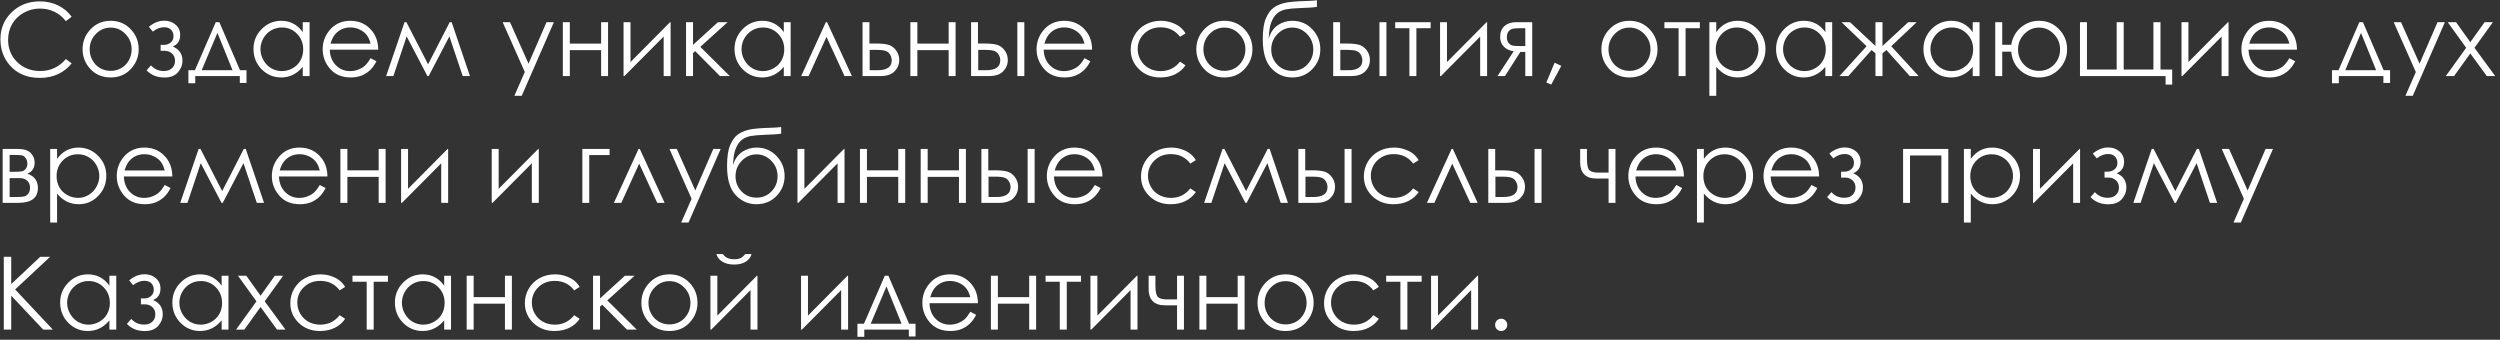 <?xml version="1.0" encoding="UTF-8"?> <svg xmlns="http://www.w3.org/2000/svg" width="493" height="67" viewBox="0 0 493 67" fill="none"><rect x="0" y="0" width="493" height="67" fill="#333333" stroke="none"/><path d="M14.127 3.301L12.994 4.17C12.369 3.356 11.617 2.741 10.738 2.324C9.866 1.901 8.906 1.689 7.857 1.689C6.712 1.689 5.65 1.966 4.674 2.52C3.697 3.066 2.939 3.805 2.398 4.736C1.865 5.661 1.598 6.702 1.598 7.861C1.598 9.613 2.197 11.074 3.395 12.246C4.599 13.418 6.116 14.004 7.945 14.004C9.957 14.004 11.64 13.216 12.994 11.641L14.127 12.5C13.411 13.412 12.516 14.118 11.441 14.619C10.374 15.114 9.179 15.361 7.857 15.361C5.344 15.361 3.362 14.525 1.91 12.852C0.693 11.439 0.084 9.733 0.084 7.734C0.084 5.632 0.82 3.864 2.291 2.432C3.769 0.993 5.618 0.273 7.838 0.273C9.179 0.273 10.39 0.54 11.471 1.074C12.551 1.602 13.437 2.344 14.127 3.301ZM21.822 4.102C23.456 4.102 24.811 4.694 25.885 5.879C26.861 6.96 27.35 8.239 27.35 9.717C27.35 11.201 26.832 12.5 25.797 13.613C24.768 14.72 23.443 15.273 21.822 15.273C20.195 15.273 18.863 14.72 17.828 13.613C16.799 12.5 16.285 11.201 16.285 9.717C16.285 8.245 16.773 6.969 17.75 5.889C18.824 4.697 20.182 4.102 21.822 4.102ZM21.822 5.439C20.689 5.439 19.716 5.859 18.902 6.699C18.088 7.539 17.682 8.555 17.682 9.746C17.682 10.514 17.867 11.23 18.238 11.895C18.609 12.559 19.111 13.073 19.742 13.438C20.374 13.796 21.067 13.975 21.822 13.975C22.578 13.975 23.271 13.796 23.902 13.438C24.534 13.073 25.035 12.559 25.406 11.895C25.777 11.23 25.963 10.514 25.963 9.746C25.963 8.555 25.553 7.539 24.732 6.699C23.919 5.859 22.949 5.439 21.822 5.439ZM31.676 8.848H32.389C32.844 8.848 33.261 8.698 33.639 8.398C34.023 8.099 34.215 7.669 34.215 7.109C34.215 6.634 34.062 6.227 33.756 5.889C33.45 5.544 32.981 5.371 32.35 5.371C31.614 5.371 30.875 5.658 30.133 6.23L29.361 5.283C30.318 4.482 31.334 4.082 32.408 4.082C33.294 4.082 34.036 4.346 34.635 4.873C35.234 5.4 35.533 6.081 35.533 6.914C35.533 8.021 35.045 8.773 34.068 9.17C35.344 9.704 35.982 10.638 35.982 11.973C35.982 12.819 35.683 13.584 35.084 14.268C34.492 14.945 33.603 15.283 32.418 15.283C30.966 15.283 29.797 14.811 28.912 13.867L29.771 12.891C30.429 13.633 31.272 14.004 32.301 14.004C32.991 14.004 33.531 13.818 33.922 13.447C34.319 13.076 34.518 12.588 34.518 11.982C34.518 11.39 34.319 10.915 33.922 10.557C33.525 10.199 33.056 10.02 32.516 10.02H31.676V8.848ZM38.443 13.838L42.545 4.375H43.258L47.33 13.838H48.609V16.357H47.291V15H38.502V16.416H37.154V13.838H38.443ZM42.877 6.484L39.772 13.838H45.855L42.877 6.484ZM61.051 4.375V15H59.703V13.174C59.13 13.87 58.486 14.395 57.77 14.746C57.06 15.098 56.282 15.273 55.435 15.273C53.932 15.273 52.646 14.73 51.578 13.643C50.517 12.549 49.986 11.221 49.986 9.658C49.986 8.128 50.523 6.82 51.598 5.732C52.672 4.645 53.964 4.102 55.475 4.102C56.347 4.102 57.135 4.287 57.838 4.658C58.547 5.029 59.169 5.586 59.703 6.328V4.375H61.051ZM55.582 5.42C54.82 5.42 54.117 5.609 53.473 5.986C52.828 6.357 52.314 6.882 51.93 7.559C51.552 8.236 51.363 8.952 51.363 9.707C51.363 10.456 51.555 11.172 51.94 11.855C52.324 12.539 52.838 13.073 53.482 13.457C54.133 13.835 54.83 14.023 55.572 14.023C56.321 14.023 57.031 13.835 57.701 13.457C58.372 13.079 58.886 12.568 59.244 11.924C59.609 11.279 59.791 10.553 59.791 9.746C59.791 8.516 59.384 7.487 58.57 6.66C57.763 5.833 56.767 5.42 55.582 5.42ZM73.082 11.475L74.234 12.08C73.857 12.822 73.421 13.421 72.926 13.877C72.431 14.333 71.874 14.681 71.256 14.922C70.637 15.156 69.938 15.273 69.156 15.273C67.424 15.273 66.07 14.707 65.094 13.574C64.117 12.435 63.629 11.149 63.629 9.717C63.629 8.369 64.042 7.168 64.869 6.113C65.917 4.772 67.32 4.102 69.078 4.102C70.888 4.102 72.333 4.788 73.414 6.162C74.182 7.132 74.573 8.343 74.586 9.795H65.035C65.061 11.032 65.455 12.047 66.217 12.842C66.978 13.63 67.919 14.023 69.039 14.023C69.579 14.023 70.103 13.929 70.611 13.74C71.126 13.551 71.562 13.301 71.92 12.988C72.278 12.676 72.665 12.171 73.082 11.475ZM73.082 8.613C72.9 7.884 72.633 7.301 72.281 6.865C71.936 6.429 71.477 6.077 70.904 5.811C70.331 5.544 69.729 5.41 69.098 5.41C68.056 5.41 67.161 5.745 66.412 6.416C65.865 6.904 65.452 7.637 65.172 8.613H73.082ZM88.678 4.375H89.068L92.672 15H91.246L88.619 7.178L84.537 15H84.283L80.191 7.178L77.574 15H76.148L79.772 4.375H80.143L84.42 12.685L88.678 4.375ZM99.127 4.375H100.572L104.225 12.559L107.77 4.375H109.225L102.887 18.887H101.441L103.492 14.199L99.127 4.375ZM118.541 9.883H112.369V15H110.992V4.375H112.369V8.594H118.541V4.375H119.908V15H118.541V9.883ZM124.332 4.375V12.236L132.135 4.375H132.242V15H130.875V7.207L123.131 15H122.965V4.375H124.332ZM135.289 4.375H136.666V8.848L141.578 4.375H143.482L138.102 9.238L143.912 15H141.979L137.096 10.088L136.666 10.469V15H135.289V4.375ZM155.914 4.375V15H154.566V13.174C153.993 13.87 153.349 14.395 152.633 14.746C151.923 15.098 151.145 15.273 150.299 15.273C148.795 15.273 147.509 14.73 146.441 13.643C145.38 12.549 144.85 11.221 144.85 9.658C144.85 8.128 145.387 6.82 146.461 5.732C147.535 4.645 148.827 4.102 150.338 4.102C151.21 4.102 151.998 4.287 152.701 4.658C153.411 5.029 154.033 5.586 154.566 6.328V4.375H155.914ZM150.445 5.42C149.684 5.42 148.98 5.609 148.336 5.986C147.691 6.357 147.177 6.882 146.793 7.559C146.415 8.236 146.227 8.952 146.227 9.707C146.227 10.456 146.419 11.172 146.803 11.855C147.187 12.539 147.701 13.073 148.346 13.457C148.997 13.835 149.693 14.023 150.436 14.023C151.184 14.023 151.894 13.835 152.564 13.457C153.235 13.079 153.749 12.568 154.107 11.924C154.472 11.279 154.654 10.553 154.654 9.746C154.654 8.516 154.247 7.487 153.434 6.66C152.626 5.833 151.63 5.42 150.445 5.42ZM167.994 15H166.539L162.984 7.266L159.459 15H157.994L162.857 4.375H163.102L167.994 15ZM171.451 8.584H172.75C173.785 8.584 174.596 8.665 175.182 8.828C175.768 8.991 176.272 9.352 176.695 9.912C177.118 10.466 177.33 11.104 177.33 11.826C177.33 12.699 177.024 13.447 176.412 14.072C175.8 14.691 174.872 15 173.629 15H170.094V4.375H171.451V8.584ZM171.5 9.834V13.848H173.072C174.921 13.848 175.846 13.197 175.846 11.895C175.846 11.523 175.745 11.159 175.543 10.801C175.348 10.443 175.058 10.192 174.674 10.049C174.296 9.906 173.626 9.834 172.662 9.834H171.5ZM187.076 9.883H180.904V15H179.527V4.375H180.904V8.594H187.076V4.375H188.443V15H187.076V9.883ZM192.857 8.584H194.156C195.191 8.584 196.002 8.665 196.588 8.828C197.174 8.991 197.678 9.352 198.102 9.912C198.525 10.466 198.736 11.104 198.736 11.826C198.736 12.699 198.43 13.447 197.818 14.072C197.206 14.691 196.279 15 195.035 15H191.5V4.375H192.857V8.584ZM192.906 9.834V13.848H194.479C196.327 13.848 197.252 13.197 197.252 11.895C197.252 11.523 197.151 11.159 196.949 10.801C196.754 10.443 196.464 10.192 196.08 10.049C195.702 9.906 195.032 9.834 194.068 9.834H192.906ZM200.621 4.375H201.998V15H200.621V4.375ZM213.863 11.475L215.016 12.08C214.638 12.822 214.202 13.421 213.707 13.877C213.212 14.333 212.656 14.681 212.037 14.922C211.419 15.156 210.719 15.273 209.938 15.273C208.206 15.273 206.852 14.707 205.875 13.574C204.898 12.435 204.41 11.149 204.41 9.717C204.41 8.369 204.824 7.168 205.65 6.113C206.699 4.772 208.102 4.102 209.859 4.102C211.669 4.102 213.115 4.788 214.195 6.162C214.964 7.132 215.354 8.343 215.367 9.795H205.816C205.842 11.032 206.236 12.047 206.998 12.842C207.76 13.63 208.701 14.023 209.82 14.023C210.361 14.023 210.885 13.929 211.393 13.74C211.907 13.551 212.343 13.301 212.701 12.988C213.059 12.676 213.447 12.171 213.863 11.475ZM213.863 8.613C213.681 7.884 213.414 7.301 213.062 6.865C212.717 6.429 212.258 6.077 211.686 5.811C211.113 5.544 210.51 5.41 209.879 5.41C208.837 5.41 207.942 5.745 207.193 6.416C206.646 6.904 206.233 7.637 205.953 8.613H213.863ZM233.785 6.582L232.701 7.256C231.764 6.012 230.484 5.391 228.863 5.391C227.568 5.391 226.49 5.807 225.631 6.641C224.778 7.474 224.352 8.486 224.352 9.678C224.352 10.453 224.547 11.182 224.938 11.865C225.335 12.549 225.875 13.079 226.559 13.457C227.249 13.835 228.02 14.023 228.873 14.023C230.436 14.023 231.712 13.402 232.701 12.158L233.785 12.871C233.277 13.633 232.594 14.225 231.734 14.648C230.882 15.065 229.908 15.273 228.814 15.273C227.135 15.273 225.742 14.74 224.635 13.672C223.528 12.604 222.975 11.305 222.975 9.775C222.975 8.747 223.232 7.793 223.746 6.914C224.267 6.029 224.98 5.339 225.885 4.844C226.79 4.349 227.802 4.102 228.922 4.102C229.625 4.102 230.302 4.209 230.953 4.424C231.611 4.639 232.167 4.919 232.623 5.264C233.079 5.609 233.466 6.048 233.785 6.582ZM241.451 4.102C243.085 4.102 244.439 4.694 245.514 5.879C246.49 6.96 246.979 8.239 246.979 9.717C246.979 11.201 246.461 12.5 245.426 13.613C244.397 14.72 243.072 15.273 241.451 15.273C239.824 15.273 238.492 14.72 237.457 13.613C236.428 12.5 235.914 11.201 235.914 9.717C235.914 8.245 236.402 6.969 237.379 5.889C238.453 4.697 239.811 4.102 241.451 4.102ZM241.451 5.439C240.318 5.439 239.345 5.859 238.531 6.699C237.717 7.539 237.311 8.555 237.311 9.746C237.311 10.514 237.496 11.23 237.867 11.895C238.238 12.559 238.74 13.073 239.371 13.438C240.003 13.796 240.696 13.975 241.451 13.975C242.206 13.975 242.9 13.796 243.531 13.438C244.163 13.073 244.664 12.559 245.035 11.895C245.406 11.23 245.592 10.514 245.592 9.746C245.592 8.555 245.182 7.539 244.361 6.699C243.548 5.859 242.577 5.439 241.451 5.439ZM259.693 0.049V1.357C259.042 1.468 257.926 1.546 256.344 1.592C255.198 1.631 254.312 1.709 253.688 1.826C253.069 1.937 252.529 2.155 252.066 2.48C251.604 2.799 251.214 3.288 250.895 3.945C250.582 4.596 250.387 5.326 250.309 6.133L250.172 7.627C250.543 6.41 251.152 5.518 251.998 4.951C252.851 4.385 253.795 4.102 254.83 4.102C256.406 4.102 257.721 4.655 258.775 5.762C259.837 6.868 260.367 8.187 260.367 9.717C260.367 11.234 259.84 12.539 258.785 13.633C257.73 14.727 256.412 15.273 254.83 15.273C253.209 15.273 251.835 14.668 250.709 13.457C249.583 12.246 249.02 10.338 249.02 7.734C249.02 5.918 249.225 4.544 249.635 3.613C250.051 2.676 250.527 2.002 251.061 1.592C251.594 1.182 252.285 0.859 253.131 0.625C253.977 0.391 255.562 0.244 257.887 0.186C258.603 0.166 259.205 0.12 259.693 0.049ZM258.98 9.746C258.98 8.568 258.57 7.555 257.75 6.709C256.93 5.863 255.956 5.439 254.83 5.439C253.71 5.439 252.74 5.863 251.92 6.709C251.1 7.555 250.689 8.568 250.689 9.746C250.689 10.918 251.083 11.917 251.871 12.744C252.665 13.565 253.652 13.975 254.83 13.975C256.015 13.975 257.001 13.565 257.789 12.744C258.583 11.917 258.98 10.918 258.98 9.746ZM264.264 8.584H265.562C266.598 8.584 267.408 8.665 267.994 8.828C268.58 8.991 269.085 9.352 269.508 9.912C269.931 10.466 270.143 11.104 270.143 11.826C270.143 12.699 269.837 13.447 269.225 14.072C268.613 14.691 267.685 15 266.441 15H262.906V4.375H264.264V8.584ZM264.312 9.834V13.848H265.885C267.734 13.848 268.658 13.197 268.658 11.895C268.658 11.523 268.557 11.159 268.355 10.801C268.16 10.443 267.87 10.192 267.486 10.049C267.109 9.906 266.438 9.834 265.475 9.834H264.312ZM272.027 4.375H273.404V15H272.027V4.375ZM275.133 4.375H282.125V5.557H279.312V15H277.936V5.557H275.133V4.375ZM285.348 4.375V12.236L293.15 4.375H293.258V15H291.891V7.207L284.146 15H283.98V4.375H285.348ZM300.787 10.244H299.811L296.783 15H295.309L298.502 10.107C297.708 10.01 297.063 9.71 296.568 9.209C296.074 8.701 295.826 8.073 295.826 7.324C295.826 6.387 296.109 5.661 296.676 5.146C297.249 4.632 297.997 4.375 298.922 4.375H302.154V15H300.787V10.244ZM300.787 5.557H299.889C299.016 5.557 298.43 5.612 298.131 5.723C297.831 5.833 297.594 6.025 297.418 6.299C297.242 6.566 297.154 6.927 297.154 7.383C297.154 7.819 297.268 8.18 297.496 8.467C297.724 8.747 297.978 8.919 298.258 8.984C298.538 9.049 299.081 9.082 299.889 9.082H300.787V5.557ZM306.568 12.363L307.887 12.988L305.904 16.68L304.938 16.27L306.568 12.363ZM321.334 4.102C322.968 4.102 324.322 4.694 325.396 5.879C326.373 6.96 326.861 8.239 326.861 9.717C326.861 11.201 326.344 12.5 325.309 13.613C324.28 14.72 322.955 15.273 321.334 15.273C319.706 15.273 318.375 14.72 317.34 13.613C316.311 12.5 315.797 11.201 315.797 9.717C315.797 8.245 316.285 6.969 317.262 5.889C318.336 4.697 319.693 4.102 321.334 4.102ZM321.334 5.439C320.201 5.439 319.228 5.859 318.414 6.699C317.6 7.539 317.193 8.555 317.193 9.746C317.193 10.514 317.379 11.23 317.75 11.895C318.121 12.559 318.622 13.073 319.254 13.438C319.885 13.796 320.579 13.975 321.334 13.975C322.089 13.975 322.783 13.796 323.414 13.438C324.046 13.073 324.547 12.559 324.918 11.895C325.289 11.23 325.475 10.514 325.475 9.746C325.475 8.555 325.064 7.539 324.244 6.699C323.43 5.859 322.46 5.439 321.334 5.439ZM328.219 4.375H335.211V5.557H332.398V15H331.021V5.557H328.219V4.375ZM337.086 4.375H338.443V6.328C338.984 5.586 339.605 5.029 340.309 4.658C341.012 4.287 341.796 4.102 342.662 4.102C344.173 4.102 345.465 4.645 346.539 5.732C347.613 6.82 348.15 8.128 348.15 9.658C348.15 11.221 347.617 12.549 346.549 13.643C345.488 14.73 344.205 15.273 342.701 15.273C341.855 15.273 341.077 15.098 340.367 14.746C339.658 14.395 339.016 13.87 338.443 13.174V18.887H337.086V4.375ZM342.555 5.42C341.37 5.42 340.37 5.833 339.557 6.66C338.749 7.487 338.346 8.516 338.346 9.746C338.346 10.553 338.525 11.279 338.883 11.924C339.247 12.568 339.765 13.079 340.436 13.457C341.113 13.835 341.826 14.023 342.574 14.023C343.31 14.023 344 13.835 344.645 13.457C345.296 13.073 345.813 12.539 346.197 11.855C346.581 11.172 346.773 10.456 346.773 9.707C346.773 8.952 346.581 8.236 346.197 7.559C345.82 6.882 345.309 6.357 344.664 5.986C344.02 5.609 343.316 5.42 342.555 5.42ZM361.305 4.375V15H359.957V13.174C359.384 13.87 358.74 14.395 358.023 14.746C357.314 15.098 356.536 15.273 355.689 15.273C354.186 15.273 352.9 14.73 351.832 13.643C350.771 12.549 350.24 11.221 350.24 9.658C350.24 8.128 350.777 6.82 351.852 5.732C352.926 4.645 354.218 4.102 355.729 4.102C356.601 4.102 357.389 4.287 358.092 4.658C358.801 5.029 359.423 5.586 359.957 6.328V4.375H361.305ZM355.836 5.42C355.074 5.42 354.371 5.609 353.727 5.986C353.082 6.357 352.568 6.882 352.184 7.559C351.806 8.236 351.617 8.952 351.617 9.707C351.617 10.456 351.809 11.172 352.193 11.855C352.577 12.539 353.092 13.073 353.736 13.457C354.387 13.835 355.084 14.023 355.826 14.023C356.575 14.023 357.285 13.835 357.955 13.457C358.626 13.079 359.14 12.568 359.498 11.924C359.863 11.279 360.045 10.553 360.045 9.746C360.045 8.516 359.638 7.487 358.824 6.66C358.017 5.833 357.021 5.42 355.836 5.42ZM369.84 4.375H371.227V9.072L376.305 4.375H377.975L372.955 9.111L378.355 15H376.607L372.008 9.863L371.227 10.518V15H369.84V10.518L369.078 9.863L364.498 15H362.75L368.092 9.111L363.15 4.375H364.82L369.84 9.072V4.375ZM390.367 4.375V15H389.02V13.174C388.447 13.87 387.802 14.395 387.086 14.746C386.376 15.098 385.598 15.273 384.752 15.273C383.248 15.273 381.962 14.73 380.895 13.643C379.833 12.549 379.303 11.221 379.303 9.658C379.303 8.128 379.84 6.82 380.914 5.732C381.988 4.645 383.281 4.102 384.791 4.102C385.663 4.102 386.451 4.287 387.154 4.658C387.864 5.029 388.486 5.586 389.02 6.328V4.375H390.367ZM384.898 5.42C384.137 5.42 383.434 5.609 382.789 5.986C382.145 6.357 381.63 6.882 381.246 7.559C380.868 8.236 380.68 8.952 380.68 9.707C380.68 10.456 380.872 11.172 381.256 11.855C381.64 12.539 382.154 13.073 382.799 13.457C383.45 13.835 384.146 14.023 384.889 14.023C385.637 14.023 386.347 13.835 387.018 13.457C387.688 13.079 388.202 12.568 388.561 11.924C388.925 11.279 389.107 10.553 389.107 9.746C389.107 8.516 388.701 7.487 387.887 6.66C387.079 5.833 386.083 5.42 384.898 5.42ZM394.84 15H393.463V4.375H394.84V8.838H396.617C396.858 7.419 397.49 6.276 398.512 5.41C399.54 4.538 400.735 4.102 402.096 4.102C403.671 4.102 404.986 4.655 406.041 5.762C407.102 6.868 407.633 8.187 407.633 9.717C407.633 11.234 407.105 12.539 406.051 13.633C404.996 14.727 403.681 15.273 402.105 15.273C400.699 15.273 399.469 14.815 398.414 13.896C397.366 12.972 396.767 11.735 396.617 10.185H394.84V15ZM406.246 9.746C406.246 8.568 405.836 7.555 405.016 6.709C404.195 5.863 403.225 5.439 402.105 5.439C400.979 5.439 400.006 5.863 399.186 6.709C398.365 7.555 397.955 8.568 397.955 9.746C397.955 10.918 398.346 11.917 399.127 12.744C399.915 13.565 400.908 13.975 402.105 13.975C403.284 13.975 404.267 13.565 405.055 12.744C405.849 11.917 406.246 10.918 406.246 9.746ZM427.057 15H410.172V4.375H411.549V13.711H417.408V4.375H418.795V13.711H424.654V4.375H426.051V13.711H428.355V16.68H427.057V15ZM431.559 4.375V12.236L439.361 4.375H439.469V15H438.102V7.207L430.357 15H430.191V4.375H431.559ZM451.461 11.475L452.613 12.08C452.236 12.822 451.799 13.421 451.305 13.877C450.81 14.333 450.253 14.681 449.635 14.922C449.016 15.156 448.316 15.273 447.535 15.273C445.803 15.273 444.449 14.707 443.473 13.574C442.496 12.435 442.008 11.149 442.008 9.717C442.008 8.369 442.421 7.168 443.248 6.113C444.296 4.772 445.699 4.102 447.457 4.102C449.267 4.102 450.712 4.788 451.793 6.162C452.561 7.132 452.952 8.343 452.965 9.795H443.414C443.44 11.032 443.834 12.047 444.596 12.842C445.357 13.63 446.298 14.023 447.418 14.023C447.958 14.023 448.482 13.929 448.99 13.74C449.505 13.551 449.941 13.301 450.299 12.988C450.657 12.676 451.044 12.171 451.461 11.475ZM451.461 8.613C451.279 7.884 451.012 7.301 450.66 6.865C450.315 6.429 449.856 6.077 449.283 5.811C448.71 5.544 448.108 5.41 447.477 5.41C446.435 5.41 445.54 5.745 444.791 6.416C444.244 6.904 443.831 7.637 443.551 8.613H451.461ZM461.158 13.838L465.26 4.375H465.973L470.045 13.838H471.324V16.357H470.006V15H461.217V16.416H459.869V13.838H461.158ZM465.592 6.484L462.486 13.838H468.57L465.592 6.484ZM472.037 4.375H473.482L477.135 12.559L480.68 4.375H482.135L475.797 18.887H474.352L476.402 14.199L472.037 4.375ZM482.691 4.375H484.332L487.145 8.311L489.957 4.375H491.598L487.965 9.424L492.057 15H490.396L487.145 10.537L483.941 15H482.311L486.334 9.424L482.691 4.375ZM3.609 40H0.523V29.375H3.561C4.719 29.375 5.553 29.642 6.061 30.176C6.575 30.71 6.832 31.335 6.832 32.051C6.832 33.132 6.357 33.864 5.406 34.248C6.786 34.736 7.477 35.677 7.477 37.07C7.477 39.023 6.188 40 3.609 40ZM1.9 30.557V33.877H2.789C3.596 33.877 4.124 33.844 4.371 33.779C4.618 33.714 4.85 33.555 5.064 33.301C5.286 33.04 5.396 32.699 5.396 32.275C5.396 31.833 5.283 31.462 5.055 31.162C4.827 30.863 4.586 30.687 4.332 30.635C4.085 30.583 3.57 30.557 2.789 30.557H1.9ZM1.9 35.127V38.848H3.365C4.055 38.848 4.547 38.805 4.84 38.721C5.139 38.63 5.393 38.438 5.602 38.145C5.816 37.852 5.924 37.48 5.924 37.031C5.924 36.452 5.742 35.99 5.377 35.645C5.012 35.3 4.531 35.127 3.932 35.127H1.9ZM9.898 29.375H11.256V31.328C11.796 30.586 12.418 30.029 13.121 29.658C13.824 29.287 14.609 29.102 15.475 29.102C16.985 29.102 18.277 29.645 19.352 30.732C20.426 31.82 20.963 33.128 20.963 34.658C20.963 36.221 20.429 37.549 19.361 38.643C18.3 39.73 17.018 40.273 15.514 40.273C14.667 40.273 13.889 40.098 13.18 39.746C12.47 39.395 11.829 38.87 11.256 38.174V43.887H9.898V29.375ZM15.367 30.42C14.182 30.42 13.183 30.833 12.369 31.66C11.562 32.487 11.158 33.516 11.158 34.746C11.158 35.553 11.337 36.279 11.695 36.924C12.06 37.568 12.578 38.079 13.248 38.457C13.925 38.835 14.638 39.023 15.387 39.023C16.122 39.023 16.812 38.835 17.457 38.457C18.108 38.073 18.626 37.539 19.01 36.855C19.394 36.172 19.586 35.456 19.586 34.707C19.586 33.952 19.394 33.236 19.01 32.559C18.632 31.881 18.121 31.357 17.477 30.986C16.832 30.609 16.129 30.42 15.367 30.42ZM32.477 36.475L33.629 37.08C33.251 37.822 32.815 38.421 32.32 38.877C31.826 39.333 31.269 39.681 30.65 39.922C30.032 40.156 29.332 40.273 28.551 40.273C26.819 40.273 25.465 39.707 24.488 38.574C23.512 37.435 23.023 36.149 23.023 34.717C23.023 33.369 23.437 32.168 24.264 31.113C25.312 29.772 26.715 29.102 28.473 29.102C30.283 29.102 31.728 29.788 32.809 31.162C33.577 32.132 33.967 33.343 33.98 34.795H24.43C24.456 36.032 24.85 37.047 25.611 37.842C26.373 38.63 27.314 39.023 28.434 39.023C28.974 39.023 29.498 38.929 30.006 38.74C30.52 38.551 30.956 38.301 31.314 37.988C31.672 37.676 32.06 37.171 32.477 36.475ZM32.477 33.613C32.294 32.884 32.027 32.301 31.676 31.865C31.331 31.429 30.872 31.078 30.299 30.811C29.726 30.544 29.124 30.41 28.492 30.41C27.451 30.41 26.555 30.745 25.807 31.416C25.26 31.904 24.846 32.637 24.566 33.613H32.477ZM48.072 29.375H48.463L52.066 40H50.641L48.014 32.178L43.932 40H43.678L39.586 32.178L36.969 40H35.543L39.166 29.375H39.537L43.815 37.685L48.072 29.375ZM63.062 36.475L64.215 37.08C63.837 37.822 63.401 38.421 62.906 38.877C62.411 39.333 61.855 39.681 61.236 39.922C60.618 40.156 59.918 40.273 59.137 40.273C57.405 40.273 56.051 39.707 55.074 38.574C54.098 37.435 53.609 36.149 53.609 34.717C53.609 33.369 54.023 32.168 54.85 31.113C55.898 29.772 57.301 29.102 59.059 29.102C60.868 29.102 62.314 29.788 63.395 31.162C64.163 32.132 64.553 33.343 64.566 34.795H55.016C55.042 36.032 55.435 37.047 56.197 37.842C56.959 38.63 57.9 39.023 59.02 39.023C59.56 39.023 60.084 38.929 60.592 38.74C61.106 38.551 61.542 38.301 61.9 37.988C62.258 37.676 62.646 37.171 63.062 36.475ZM63.062 33.613C62.88 32.884 62.613 32.301 62.262 31.865C61.917 31.429 61.458 31.078 60.885 30.811C60.312 30.544 59.71 30.41 59.078 30.41C58.036 30.41 57.141 30.745 56.393 31.416C55.846 31.904 55.432 32.637 55.152 33.613H63.062ZM74.674 34.883H68.502V40H67.125V29.375H68.502V33.594H74.674V29.375H76.041V40H74.674V34.883ZM80.465 29.375V37.236L88.268 29.375H88.375V40H87.008V32.207L79.264 40H79.098V29.375H80.465ZM98.336 29.375V37.236L106.139 29.375H106.246V40H104.879V32.207L97.135 40H96.969V29.375H98.336ZM116.197 30.576V40H114.84V29.375H120.211V30.576H116.197ZM131.061 40H129.605L126.051 32.266L122.525 40H121.061L125.924 29.375H126.168L131.061 40ZM132.018 29.375H133.463L137.115 37.559L140.66 29.375H142.115L135.777 43.887H134.332L136.383 39.199L132.018 29.375ZM154.049 25.049V26.357C153.398 26.468 152.281 26.546 150.699 26.592C149.553 26.631 148.668 26.709 148.043 26.826C147.424 26.937 146.884 27.155 146.422 27.48C145.96 27.799 145.569 28.288 145.25 28.945C144.938 29.596 144.742 30.326 144.664 31.133L144.527 32.627C144.898 31.41 145.507 30.518 146.354 29.951C147.206 29.385 148.15 29.102 149.186 29.102C150.761 29.102 152.076 29.655 153.131 30.762C154.192 31.869 154.723 33.187 154.723 34.717C154.723 36.234 154.195 37.539 153.141 38.633C152.086 39.727 150.768 40.273 149.186 40.273C147.564 40.273 146.191 39.668 145.064 38.457C143.938 37.246 143.375 35.339 143.375 32.734C143.375 30.918 143.58 29.544 143.99 28.613C144.407 27.676 144.882 27.002 145.416 26.592C145.95 26.182 146.64 25.859 147.486 25.625C148.333 25.391 149.918 25.244 152.242 25.186C152.958 25.166 153.561 25.12 154.049 25.049ZM153.336 34.746C153.336 33.568 152.926 32.555 152.105 31.709C151.285 30.863 150.312 30.439 149.186 30.439C148.066 30.439 147.096 30.863 146.275 31.709C145.455 32.555 145.045 33.568 145.045 34.746C145.045 35.918 145.439 36.917 146.227 37.744C147.021 38.565 148.007 38.975 149.186 38.975C150.37 38.975 151.357 38.565 152.145 37.744C152.939 36.917 153.336 35.918 153.336 34.746ZM158.629 29.375V37.236L166.432 29.375H166.539V40H165.172V32.207L157.428 40H157.262V29.375H158.629ZM177.135 34.883H170.963V40H169.586V29.375H170.963V33.594H177.135V29.375H178.502V40H177.135V34.883ZM189.107 34.883H182.936V40H181.559V29.375H182.936V33.594H189.107V29.375H190.475V40H189.107V34.883ZM194.889 33.584H196.188C197.223 33.584 198.033 33.665 198.619 33.828C199.205 33.991 199.71 34.352 200.133 34.912C200.556 35.465 200.768 36.103 200.768 36.826C200.768 37.699 200.462 38.447 199.85 39.072C199.238 39.691 198.31 40 197.066 40H193.531V29.375H194.889V33.584ZM194.938 34.834V38.848H196.51C198.359 38.848 199.283 38.197 199.283 36.895C199.283 36.523 199.182 36.159 198.98 35.801C198.785 35.443 198.495 35.192 198.111 35.049C197.734 34.906 197.063 34.834 196.1 34.834H194.938ZM202.652 29.375H204.029V40H202.652V29.375ZM215.895 36.475L217.047 37.08C216.669 37.822 216.233 38.421 215.738 38.877C215.243 39.333 214.687 39.681 214.068 39.922C213.45 40.156 212.75 40.273 211.969 40.273C210.237 40.273 208.883 39.707 207.906 38.574C206.93 37.435 206.441 36.149 206.441 34.717C206.441 33.369 206.855 32.168 207.682 31.113C208.73 29.772 210.133 29.102 211.891 29.102C213.701 29.102 215.146 29.788 216.227 31.162C216.995 32.132 217.385 33.343 217.398 34.795H207.848C207.874 36.032 208.268 37.047 209.029 37.842C209.791 38.63 210.732 39.023 211.852 39.023C212.392 39.023 212.916 38.929 213.424 38.74C213.938 38.551 214.374 38.301 214.732 37.988C215.09 37.676 215.478 37.171 215.895 36.475ZM215.895 33.613C215.712 32.884 215.445 32.301 215.094 31.865C214.749 31.429 214.29 31.078 213.717 30.811C213.144 30.544 212.542 30.41 211.91 30.41C210.868 30.41 209.973 30.745 209.225 31.416C208.678 31.904 208.264 32.637 207.984 33.613H215.895ZM235.816 31.582L234.732 32.256C233.795 31.012 232.516 30.391 230.895 30.391C229.599 30.391 228.521 30.807 227.662 31.641C226.809 32.474 226.383 33.486 226.383 34.678C226.383 35.453 226.578 36.182 226.969 36.865C227.366 37.549 227.906 38.079 228.59 38.457C229.28 38.835 230.051 39.023 230.904 39.023C232.467 39.023 233.743 38.402 234.732 37.158L235.816 37.871C235.309 38.633 234.625 39.225 233.766 39.648C232.913 40.065 231.939 40.273 230.846 40.273C229.166 40.273 227.773 39.74 226.666 38.672C225.559 37.604 225.006 36.305 225.006 34.775C225.006 33.747 225.263 32.793 225.777 31.914C226.298 31.029 227.011 30.338 227.916 29.844C228.821 29.349 229.833 29.102 230.953 29.102C231.656 29.102 232.333 29.209 232.984 29.424C233.642 29.639 234.199 29.919 234.654 30.264C235.11 30.609 235.497 31.048 235.816 31.582ZM249.986 29.375H250.377L253.98 40H252.555L249.928 32.178L245.846 40H245.592L241.5 32.178L238.883 40H237.457L241.08 29.375H241.451L245.729 37.685L249.986 29.375ZM257.389 33.584H258.688C259.723 33.584 260.533 33.665 261.119 33.828C261.705 33.991 262.21 34.352 262.633 34.912C263.056 35.465 263.268 36.103 263.268 36.826C263.268 37.699 262.962 38.447 262.35 39.072C261.738 39.691 260.81 40 259.566 40H256.031V29.375H257.389V33.584ZM257.438 34.834V38.848H259.01C260.859 38.848 261.783 38.197 261.783 36.895C261.783 36.523 261.682 36.159 261.48 35.801C261.285 35.443 260.995 35.192 260.611 35.049C260.234 34.906 259.563 34.834 258.6 34.834H257.438ZM265.152 29.375H266.529V40H265.152V29.375ZM279.762 31.582L278.678 32.256C277.74 31.012 276.461 30.391 274.84 30.391C273.544 30.391 272.467 30.807 271.607 31.641C270.755 32.474 270.328 33.486 270.328 34.678C270.328 35.453 270.523 36.182 270.914 36.865C271.311 37.549 271.852 38.079 272.535 38.457C273.225 38.835 273.997 39.023 274.85 39.023C276.412 39.023 277.688 38.402 278.678 37.158L279.762 37.871C279.254 38.633 278.57 39.225 277.711 39.648C276.858 40.065 275.885 40.273 274.791 40.273C273.111 40.273 271.718 39.74 270.611 38.672C269.505 37.604 268.951 36.305 268.951 34.775C268.951 33.747 269.208 32.793 269.723 31.914C270.243 31.029 270.956 30.338 271.861 29.844C272.766 29.349 273.779 29.102 274.898 29.102C275.602 29.102 276.279 29.209 276.93 29.424C277.587 29.639 278.144 29.919 278.6 30.264C279.055 30.609 279.443 31.048 279.762 31.582ZM291.393 40H289.938L286.383 32.266L282.857 40H281.393L286.256 29.375H286.5L291.393 40ZM294.85 33.584H296.148C297.184 33.584 297.994 33.665 298.58 33.828C299.166 33.991 299.671 34.352 300.094 34.912C300.517 35.465 300.729 36.103 300.729 36.826C300.729 37.699 300.423 38.447 299.811 39.072C299.199 39.691 298.271 40 297.027 40H293.492V29.375H294.85V33.584ZM294.898 34.834V38.848H296.471C298.32 38.848 299.244 38.197 299.244 36.895C299.244 36.523 299.143 36.159 298.941 35.801C298.746 35.443 298.456 35.192 298.072 35.049C297.695 34.906 297.024 34.834 296.061 34.834H294.898ZM302.613 29.375H303.99V40H302.613V29.375ZM317.213 35.205H314.811C313.723 35.205 312.916 34.925 312.389 34.365C311.868 33.805 311.607 33.027 311.607 32.031V29.375H312.945V31.299C312.945 32.536 313.121 33.304 313.473 33.603C313.824 33.897 314.404 34.043 315.211 34.043H317.213V29.375H318.57V40H317.213V35.205ZM330.562 36.475L331.715 37.08C331.337 37.822 330.901 38.421 330.406 38.877C329.911 39.333 329.355 39.681 328.736 39.922C328.118 40.156 327.418 40.273 326.637 40.273C324.905 40.273 323.551 39.707 322.574 38.574C321.598 37.435 321.109 36.149 321.109 34.717C321.109 33.369 321.523 32.168 322.35 31.113C323.398 29.772 324.801 29.102 326.559 29.102C328.368 29.102 329.814 29.788 330.895 31.162C331.663 32.132 332.053 33.343 332.066 34.795H322.516C322.542 36.032 322.936 37.047 323.697 37.842C324.459 38.63 325.4 39.023 326.52 39.023C327.06 39.023 327.584 38.929 328.092 38.74C328.606 38.551 329.042 38.301 329.4 37.988C329.758 37.676 330.146 37.171 330.562 36.475ZM330.562 33.613C330.38 32.884 330.113 32.301 329.762 31.865C329.417 31.429 328.958 31.078 328.385 30.811C327.812 30.544 327.21 30.41 326.578 30.41C325.536 30.41 324.641 30.745 323.893 31.416C323.346 31.904 322.932 32.637 322.652 33.613H330.562ZM334.645 29.375H336.002V31.328C336.542 30.586 337.164 30.029 337.867 29.658C338.57 29.287 339.355 29.102 340.221 29.102C341.731 29.102 343.023 29.645 344.098 30.732C345.172 31.82 345.709 33.128 345.709 34.658C345.709 36.221 345.175 37.549 344.107 38.643C343.046 39.73 341.764 40.273 340.26 40.273C339.413 40.273 338.635 40.098 337.926 39.746C337.216 39.395 336.575 38.87 336.002 38.174V43.887H334.645V29.375ZM340.113 30.42C338.928 30.42 337.929 30.833 337.115 31.66C336.308 32.487 335.904 33.516 335.904 34.746C335.904 35.553 336.083 36.279 336.441 36.924C336.806 37.568 337.324 38.079 337.994 38.457C338.671 38.835 339.384 39.023 340.133 39.023C340.868 39.023 341.559 38.835 342.203 38.457C342.854 38.073 343.372 37.539 343.756 36.855C344.14 36.172 344.332 35.456 344.332 34.707C344.332 33.952 344.14 33.236 343.756 32.559C343.378 31.881 342.867 31.357 342.223 30.986C341.578 30.609 340.875 30.42 340.113 30.42ZM357.223 36.475L358.375 37.08C357.997 37.822 357.561 38.421 357.066 38.877C356.572 39.333 356.015 39.681 355.396 39.922C354.778 40.156 354.078 40.273 353.297 40.273C351.565 40.273 350.211 39.707 349.234 38.574C348.258 37.435 347.77 36.149 347.77 34.717C347.77 33.369 348.183 32.168 349.01 31.113C350.058 29.772 351.461 29.102 353.219 29.102C355.029 29.102 356.474 29.788 357.555 31.162C358.323 32.132 358.714 33.343 358.727 34.795H349.176C349.202 36.032 349.596 37.047 350.357 37.842C351.119 38.63 352.06 39.023 353.18 39.023C353.72 39.023 354.244 38.929 354.752 38.74C355.266 38.551 355.702 38.301 356.061 37.988C356.419 37.676 356.806 37.171 357.223 36.475ZM357.223 33.613C357.04 32.884 356.773 32.301 356.422 31.865C356.077 31.429 355.618 31.078 355.045 30.811C354.472 30.544 353.87 30.41 353.238 30.41C352.197 30.41 351.301 30.745 350.553 31.416C350.006 31.904 349.592 32.637 349.312 33.613H357.223ZM363.062 33.848H363.775C364.231 33.848 364.648 33.698 365.025 33.398C365.41 33.099 365.602 32.669 365.602 32.109C365.602 31.634 365.449 31.227 365.143 30.889C364.837 30.544 364.368 30.371 363.736 30.371C363.001 30.371 362.262 30.658 361.52 31.23L360.748 30.283C361.705 29.482 362.721 29.082 363.795 29.082C364.68 29.082 365.423 29.346 366.021 29.873C366.62 30.4 366.92 31.081 366.92 31.914C366.92 33.021 366.432 33.773 365.455 34.17C366.731 34.704 367.369 35.638 367.369 36.973C367.369 37.819 367.07 38.584 366.471 39.268C365.878 39.945 364.99 40.283 363.805 40.283C362.353 40.283 361.184 39.811 360.299 38.867L361.158 37.891C361.816 38.633 362.659 39.004 363.688 39.004C364.378 39.004 364.918 38.818 365.309 38.447C365.706 38.076 365.904 37.588 365.904 36.982C365.904 36.39 365.706 35.915 365.309 35.557C364.911 35.199 364.443 35.02 363.902 35.02H363.062V33.848ZM375.289 29.375H384.205V40H382.838V30.664H376.656V40H375.289V29.375ZM387.281 29.375H388.639V31.328C389.179 30.586 389.801 30.029 390.504 29.658C391.207 29.287 391.992 29.102 392.857 29.102C394.368 29.102 395.66 29.645 396.734 30.732C397.809 31.82 398.346 33.128 398.346 34.658C398.346 36.221 397.812 37.549 396.744 38.643C395.683 39.73 394.4 40.273 392.896 40.273C392.05 40.273 391.272 40.098 390.562 39.746C389.853 39.395 389.212 38.87 388.639 38.174V43.887H387.281V29.375ZM392.75 30.42C391.565 30.42 390.566 30.833 389.752 31.66C388.945 32.487 388.541 33.516 388.541 34.746C388.541 35.553 388.72 36.279 389.078 36.924C389.443 37.568 389.96 38.079 390.631 38.457C391.308 38.835 392.021 39.023 392.77 39.023C393.505 39.023 394.195 38.835 394.84 38.457C395.491 38.073 396.008 37.539 396.393 36.855C396.777 36.172 396.969 35.456 396.969 34.707C396.969 33.952 396.777 33.236 396.393 32.559C396.015 31.881 395.504 31.357 394.859 30.986C394.215 30.609 393.512 30.42 392.75 30.42ZM402.281 29.375V37.236L410.084 29.375H410.191V40H408.824V32.207L401.08 40H400.914V29.375H402.281ZM415.016 33.848H415.729C416.184 33.848 416.601 33.698 416.979 33.398C417.363 33.099 417.555 32.669 417.555 32.109C417.555 31.634 417.402 31.227 417.096 30.889C416.79 30.544 416.321 30.371 415.689 30.371C414.954 30.371 414.215 30.658 413.473 31.23L412.701 30.283C413.658 29.482 414.674 29.082 415.748 29.082C416.633 29.082 417.376 29.346 417.975 29.873C418.574 30.4 418.873 31.081 418.873 31.914C418.873 33.021 418.385 33.773 417.408 34.17C418.684 34.704 419.322 35.638 419.322 36.973C419.322 37.819 419.023 38.584 418.424 39.268C417.831 39.945 416.943 40.283 415.758 40.283C414.306 40.283 413.137 39.811 412.252 38.867L413.111 37.891C413.769 38.633 414.612 39.004 415.641 39.004C416.331 39.004 416.871 38.818 417.262 38.447C417.659 38.076 417.857 37.588 417.857 36.982C417.857 36.39 417.659 35.915 417.262 35.557C416.865 35.199 416.396 35.02 415.855 35.02H415.016V33.848ZM433.229 29.375H433.619L437.223 40H435.797L433.17 32.178L429.088 40H428.834L424.742 32.178L422.125 40H420.699L424.322 29.375H424.693L428.971 37.685L433.229 29.375ZM438.131 29.375H439.576L443.229 37.559L446.773 29.375H448.229L441.891 43.887H440.445L442.496 39.199L438.131 29.375ZM0.748 50.635H2.213V56.025L7.945 50.635H9.889L2.984 57.08L10.426 65H8.521L2.213 58.301V65H0.748V50.635ZM22.926 54.375V65H21.578V63.174C21.005 63.87 20.361 64.394 19.645 64.746C18.935 65.098 18.157 65.273 17.311 65.273C15.807 65.273 14.521 64.73 13.453 63.643C12.392 62.549 11.861 61.221 11.861 59.658C11.861 58.128 12.398 56.82 13.473 55.732C14.547 54.645 15.839 54.102 17.35 54.102C18.222 54.102 19.01 54.287 19.713 54.658C20.422 55.029 21.044 55.586 21.578 56.328V54.375H22.926ZM17.457 55.42C16.695 55.42 15.992 55.609 15.348 55.986C14.703 56.357 14.189 56.882 13.805 57.559C13.427 58.236 13.238 58.952 13.238 59.707C13.238 60.456 13.43 61.172 13.815 61.855C14.199 62.539 14.713 63.073 15.357 63.457C16.009 63.835 16.705 64.023 17.447 64.023C18.196 64.023 18.906 63.835 19.576 63.457C20.247 63.079 20.761 62.568 21.119 61.924C21.484 61.279 21.666 60.553 21.666 59.746C21.666 58.516 21.259 57.487 20.445 56.66C19.638 55.833 18.642 55.42 17.457 55.42ZM27.789 58.848H28.502C28.958 58.848 29.374 58.698 29.752 58.398C30.136 58.099 30.328 57.669 30.328 57.109C30.328 56.634 30.175 56.227 29.869 55.889C29.563 55.544 29.094 55.371 28.463 55.371C27.727 55.371 26.988 55.658 26.246 56.23L25.475 55.283C26.432 54.482 27.447 54.082 28.521 54.082C29.407 54.082 30.149 54.346 30.748 54.873C31.347 55.4 31.646 56.081 31.646 56.914C31.646 58.021 31.158 58.773 30.182 59.17C31.458 59.704 32.096 60.638 32.096 61.973C32.096 62.819 31.796 63.584 31.197 64.268C30.605 64.945 29.716 65.283 28.531 65.283C27.079 65.283 25.911 64.811 25.025 63.867L25.885 62.891C26.542 63.633 27.385 64.004 28.414 64.004C29.104 64.004 29.645 63.818 30.035 63.447C30.432 63.076 30.631 62.588 30.631 61.982C30.631 61.39 30.432 60.915 30.035 60.557C29.638 60.199 29.169 60.02 28.629 60.02H27.789V58.848ZM45.055 54.375V65H43.707V63.174C43.134 63.87 42.49 64.394 41.773 64.746C41.064 65.098 40.286 65.273 39.44 65.273C37.935 65.273 36.65 64.73 35.582 63.643C34.521 62.549 33.99 61.221 33.99 59.658C33.99 58.128 34.527 56.82 35.602 55.732C36.676 54.645 37.968 54.102 39.478 54.102C40.351 54.102 41.139 54.287 41.842 54.658C42.551 55.029 43.173 55.586 43.707 56.328V54.375H45.055ZM39.586 55.42C38.824 55.42 38.121 55.609 37.477 55.986C36.832 56.357 36.318 56.882 35.934 57.559C35.556 58.236 35.367 58.952 35.367 59.707C35.367 60.456 35.559 61.172 35.943 61.855C36.328 62.539 36.842 63.073 37.486 63.457C38.137 63.835 38.834 64.023 39.576 64.023C40.325 64.023 41.035 63.835 41.705 63.457C42.376 63.079 42.89 62.568 43.248 61.924C43.613 61.279 43.795 60.553 43.795 59.746C43.795 58.516 43.388 57.487 42.574 56.66C41.767 55.833 40.771 55.42 39.586 55.42ZM46.93 54.375H48.57L51.383 58.31L54.195 54.375H55.836L52.203 59.424L56.295 65H54.635L51.383 60.537L48.18 65H46.549L50.572 59.424L46.93 54.375ZM68.062 56.582L66.978 57.256C66.041 56.012 64.762 55.391 63.141 55.391C61.845 55.391 60.768 55.807 59.908 56.641C59.055 57.474 58.629 58.486 58.629 59.678C58.629 60.453 58.824 61.182 59.215 61.865C59.612 62.549 60.152 63.079 60.836 63.457C61.526 63.835 62.297 64.023 63.15 64.023C64.713 64.023 65.989 63.402 66.978 62.158L68.062 62.871C67.555 63.633 66.871 64.225 66.012 64.648C65.159 65.065 64.186 65.273 63.092 65.273C61.412 65.273 60.019 64.74 58.912 63.672C57.805 62.604 57.252 61.305 57.252 59.775C57.252 58.747 57.509 57.793 58.023 56.914C58.544 56.029 59.257 55.339 60.162 54.844C61.067 54.349 62.079 54.102 63.199 54.102C63.902 54.102 64.579 54.209 65.231 54.424C65.888 54.639 66.445 54.919 66.9 55.264C67.356 55.609 67.743 56.048 68.062 56.582ZM69.508 54.375H76.5V55.557H73.688V65H72.311V55.557H69.508V54.375ZM88.941 54.375V65H87.594V63.174C87.021 63.87 86.376 64.394 85.66 64.746C84.951 65.098 84.172 65.273 83.326 65.273C81.822 65.273 80.537 64.73 79.469 63.643C78.408 62.549 77.877 61.221 77.877 59.658C77.877 58.128 78.414 56.82 79.488 55.732C80.562 54.645 81.855 54.102 83.365 54.102C84.238 54.102 85.025 54.287 85.728 54.658C86.438 55.029 87.06 55.586 87.594 56.328V54.375H88.941ZM83.473 55.42C82.711 55.42 82.008 55.609 81.363 55.986C80.719 56.357 80.204 56.882 79.82 57.559C79.443 58.236 79.254 58.952 79.254 59.707C79.254 60.456 79.446 61.172 79.83 61.855C80.214 62.539 80.728 63.073 81.373 63.457C82.024 63.835 82.721 64.023 83.463 64.023C84.212 64.023 84.921 63.835 85.592 63.457C86.262 63.079 86.777 62.568 87.135 61.924C87.499 61.279 87.682 60.553 87.682 59.746C87.682 58.516 87.275 57.487 86.461 56.66C85.654 55.833 84.658 55.42 83.473 55.42ZM99.576 59.883H93.404V65H92.027V54.375H93.404V58.594H99.576V54.375H100.943V65H99.576V59.883ZM114.312 56.582L113.229 57.256C112.291 56.012 111.012 55.391 109.391 55.391C108.095 55.391 107.018 55.807 106.158 56.641C105.305 57.474 104.879 58.486 104.879 59.678C104.879 60.453 105.074 61.182 105.465 61.865C105.862 62.549 106.402 63.079 107.086 63.457C107.776 63.835 108.548 64.023 109.4 64.023C110.963 64.023 112.239 63.402 113.229 62.158L114.312 62.871C113.805 63.633 113.121 64.225 112.262 64.648C111.409 65.065 110.436 65.273 109.342 65.273C107.662 65.273 106.269 64.74 105.162 63.672C104.055 62.604 103.502 61.305 103.502 59.775C103.502 58.747 103.759 57.793 104.273 56.914C104.794 56.029 105.507 55.339 106.412 54.844C107.317 54.349 108.329 54.102 109.449 54.102C110.152 54.102 110.829 54.209 111.48 54.424C112.138 54.639 112.695 54.919 113.15 55.264C113.606 55.609 113.993 56.048 114.312 56.582ZM116.949 54.375H118.326V58.848L123.238 54.375H125.143L119.762 59.238L125.572 65H123.639L118.756 60.088L118.326 60.469V65H116.949V54.375ZM132.018 54.102C133.652 54.102 135.006 54.694 136.08 55.879C137.057 56.96 137.545 58.239 137.545 59.717C137.545 61.201 137.027 62.5 135.992 63.613C134.964 64.72 133.639 65.273 132.018 65.273C130.39 65.273 129.059 64.72 128.023 63.613C126.995 62.5 126.48 61.201 126.48 59.717C126.48 58.245 126.969 56.969 127.945 55.889C129.02 54.697 130.377 54.102 132.018 54.102ZM132.018 55.44C130.885 55.44 129.911 55.859 129.098 56.699C128.284 57.539 127.877 58.555 127.877 59.746C127.877 60.514 128.062 61.23 128.434 61.895C128.805 62.559 129.306 63.073 129.938 63.438C130.569 63.796 131.262 63.975 132.018 63.975C132.773 63.975 133.466 63.796 134.098 63.438C134.729 63.073 135.23 62.559 135.602 61.895C135.973 61.23 136.158 60.514 136.158 59.746C136.158 58.555 135.748 57.539 134.928 56.699C134.114 55.859 133.144 55.44 132.018 55.44ZM141.461 54.375V62.236L149.264 54.375H149.371V65H148.004V57.207L140.26 65H140.094V54.375H141.461ZM141.275 50.107H142.564C142.786 50.446 143.082 50.7 143.453 50.869C143.824 51.038 144.267 51.123 144.781 51.123C145.302 51.123 145.722 51.048 146.041 50.898C146.36 50.749 146.663 50.485 146.949 50.107H148.199C148.056 50.693 147.688 51.185 147.096 51.582C146.51 51.973 145.735 52.168 144.771 52.168C143.814 52.168 143.033 51.976 142.428 51.592C141.822 51.201 141.438 50.706 141.275 50.107ZM159.332 54.375V62.236L167.135 54.375H167.242V65H165.875V57.207L158.131 65H157.965V54.375H159.332ZM170.377 63.838L174.479 54.375H175.191L179.264 63.838H180.543V66.357H179.225V65H170.436V66.416H169.088V63.838H170.377ZM174.811 56.484L171.705 63.838H177.789L174.811 56.484ZM191.344 61.475L192.496 62.08C192.118 62.822 191.682 63.421 191.188 63.877C190.693 64.333 190.136 64.681 189.518 64.922C188.899 65.156 188.199 65.273 187.418 65.273C185.686 65.273 184.332 64.707 183.355 63.574C182.379 62.435 181.891 61.149 181.891 59.717C181.891 58.369 182.304 57.168 183.131 56.113C184.179 54.772 185.582 54.102 187.34 54.102C189.15 54.102 190.595 54.788 191.676 56.162C192.444 57.132 192.835 58.343 192.848 59.795H183.297C183.323 61.032 183.717 62.047 184.479 62.842C185.24 63.63 186.181 64.023 187.301 64.023C187.841 64.023 188.365 63.929 188.873 63.74C189.387 63.551 189.824 63.301 190.182 62.988C190.54 62.676 190.927 62.171 191.344 61.475ZM191.344 58.613C191.161 57.884 190.895 57.301 190.543 56.865C190.198 56.429 189.739 56.078 189.166 55.81C188.593 55.544 187.991 55.41 187.359 55.41C186.318 55.41 185.423 55.745 184.674 56.416C184.127 56.904 183.714 57.637 183.434 58.613H191.344ZM202.955 59.883H196.783V65H195.406V54.375H196.783V58.594H202.955V54.375H204.322V65H202.955V59.883ZM206.188 54.375H213.18V55.557H210.367V65H208.99V55.557H206.188V54.375ZM216.402 54.375V62.236L224.205 54.375H224.312V65H222.945V57.207L215.201 65H215.035V54.375H216.402ZM232.115 60.205H229.713C228.626 60.205 227.818 59.925 227.291 59.365C226.77 58.805 226.51 58.027 226.51 57.031V54.375H227.848V56.299C227.848 57.536 228.023 58.304 228.375 58.603C228.727 58.897 229.306 59.043 230.113 59.043H232.115V54.375H233.473V65H232.115V60.205ZM244.068 59.883H237.896V65H236.52V54.375H237.896V58.594H244.068V54.375H245.436V65H244.068V59.883ZM253.521 54.102C255.156 54.102 256.51 54.694 257.584 55.879C258.561 56.96 259.049 58.239 259.049 59.717C259.049 61.201 258.531 62.5 257.496 63.613C256.467 64.72 255.143 65.273 253.521 65.273C251.894 65.273 250.562 64.72 249.527 63.613C248.499 62.5 247.984 61.201 247.984 59.717C247.984 58.245 248.473 56.969 249.449 55.889C250.523 54.697 251.881 54.102 253.521 54.102ZM253.521 55.44C252.389 55.44 251.415 55.859 250.602 56.699C249.788 57.539 249.381 58.555 249.381 59.746C249.381 60.514 249.566 61.23 249.938 61.895C250.309 62.559 250.81 63.073 251.441 63.438C252.073 63.796 252.766 63.975 253.521 63.975C254.277 63.975 254.97 63.796 255.602 63.438C256.233 63.073 256.734 62.559 257.105 61.895C257.477 61.23 257.662 60.514 257.662 59.746C257.662 58.555 257.252 57.539 256.432 56.699C255.618 55.859 254.648 55.44 253.521 55.44ZM271.91 56.582L270.826 57.256C269.889 56.012 268.609 55.391 266.988 55.391C265.693 55.391 264.615 55.807 263.756 56.641C262.903 57.474 262.477 58.486 262.477 59.678C262.477 60.453 262.672 61.182 263.062 61.865C263.46 62.549 264 63.079 264.684 63.457C265.374 63.835 266.145 64.023 266.998 64.023C268.561 64.023 269.837 63.402 270.826 62.158L271.91 62.871C271.402 63.633 270.719 64.225 269.859 64.648C269.007 65.065 268.033 65.273 266.939 65.273C265.26 65.273 263.867 64.74 262.76 63.672C261.653 62.604 261.1 61.305 261.1 59.775C261.1 58.747 261.357 57.793 261.871 56.914C262.392 56.029 263.105 55.339 264.01 54.844C264.915 54.349 265.927 54.102 267.047 54.102C267.75 54.102 268.427 54.209 269.078 54.424C269.736 54.639 270.292 54.919 270.748 55.264C271.204 55.609 271.591 56.048 271.91 56.582ZM273.355 54.375H280.348V55.557H277.535V65H276.158V55.557H273.355V54.375ZM283.57 54.375V62.236L291.373 54.375H291.48V65H290.113V57.207L282.369 65H282.203V54.375H283.57ZM296.031 62.852C296.363 62.852 296.646 62.969 296.881 63.203C297.115 63.438 297.232 63.724 297.232 64.062C297.232 64.394 297.115 64.681 296.881 64.922C296.646 65.156 296.363 65.273 296.031 65.273C295.699 65.273 295.416 65.156 295.182 64.922C294.947 64.681 294.83 64.394 294.83 64.062C294.83 63.724 294.947 63.438 295.182 63.203C295.416 62.969 295.699 62.852 296.031 62.852Z" fill="white"></path></svg> 